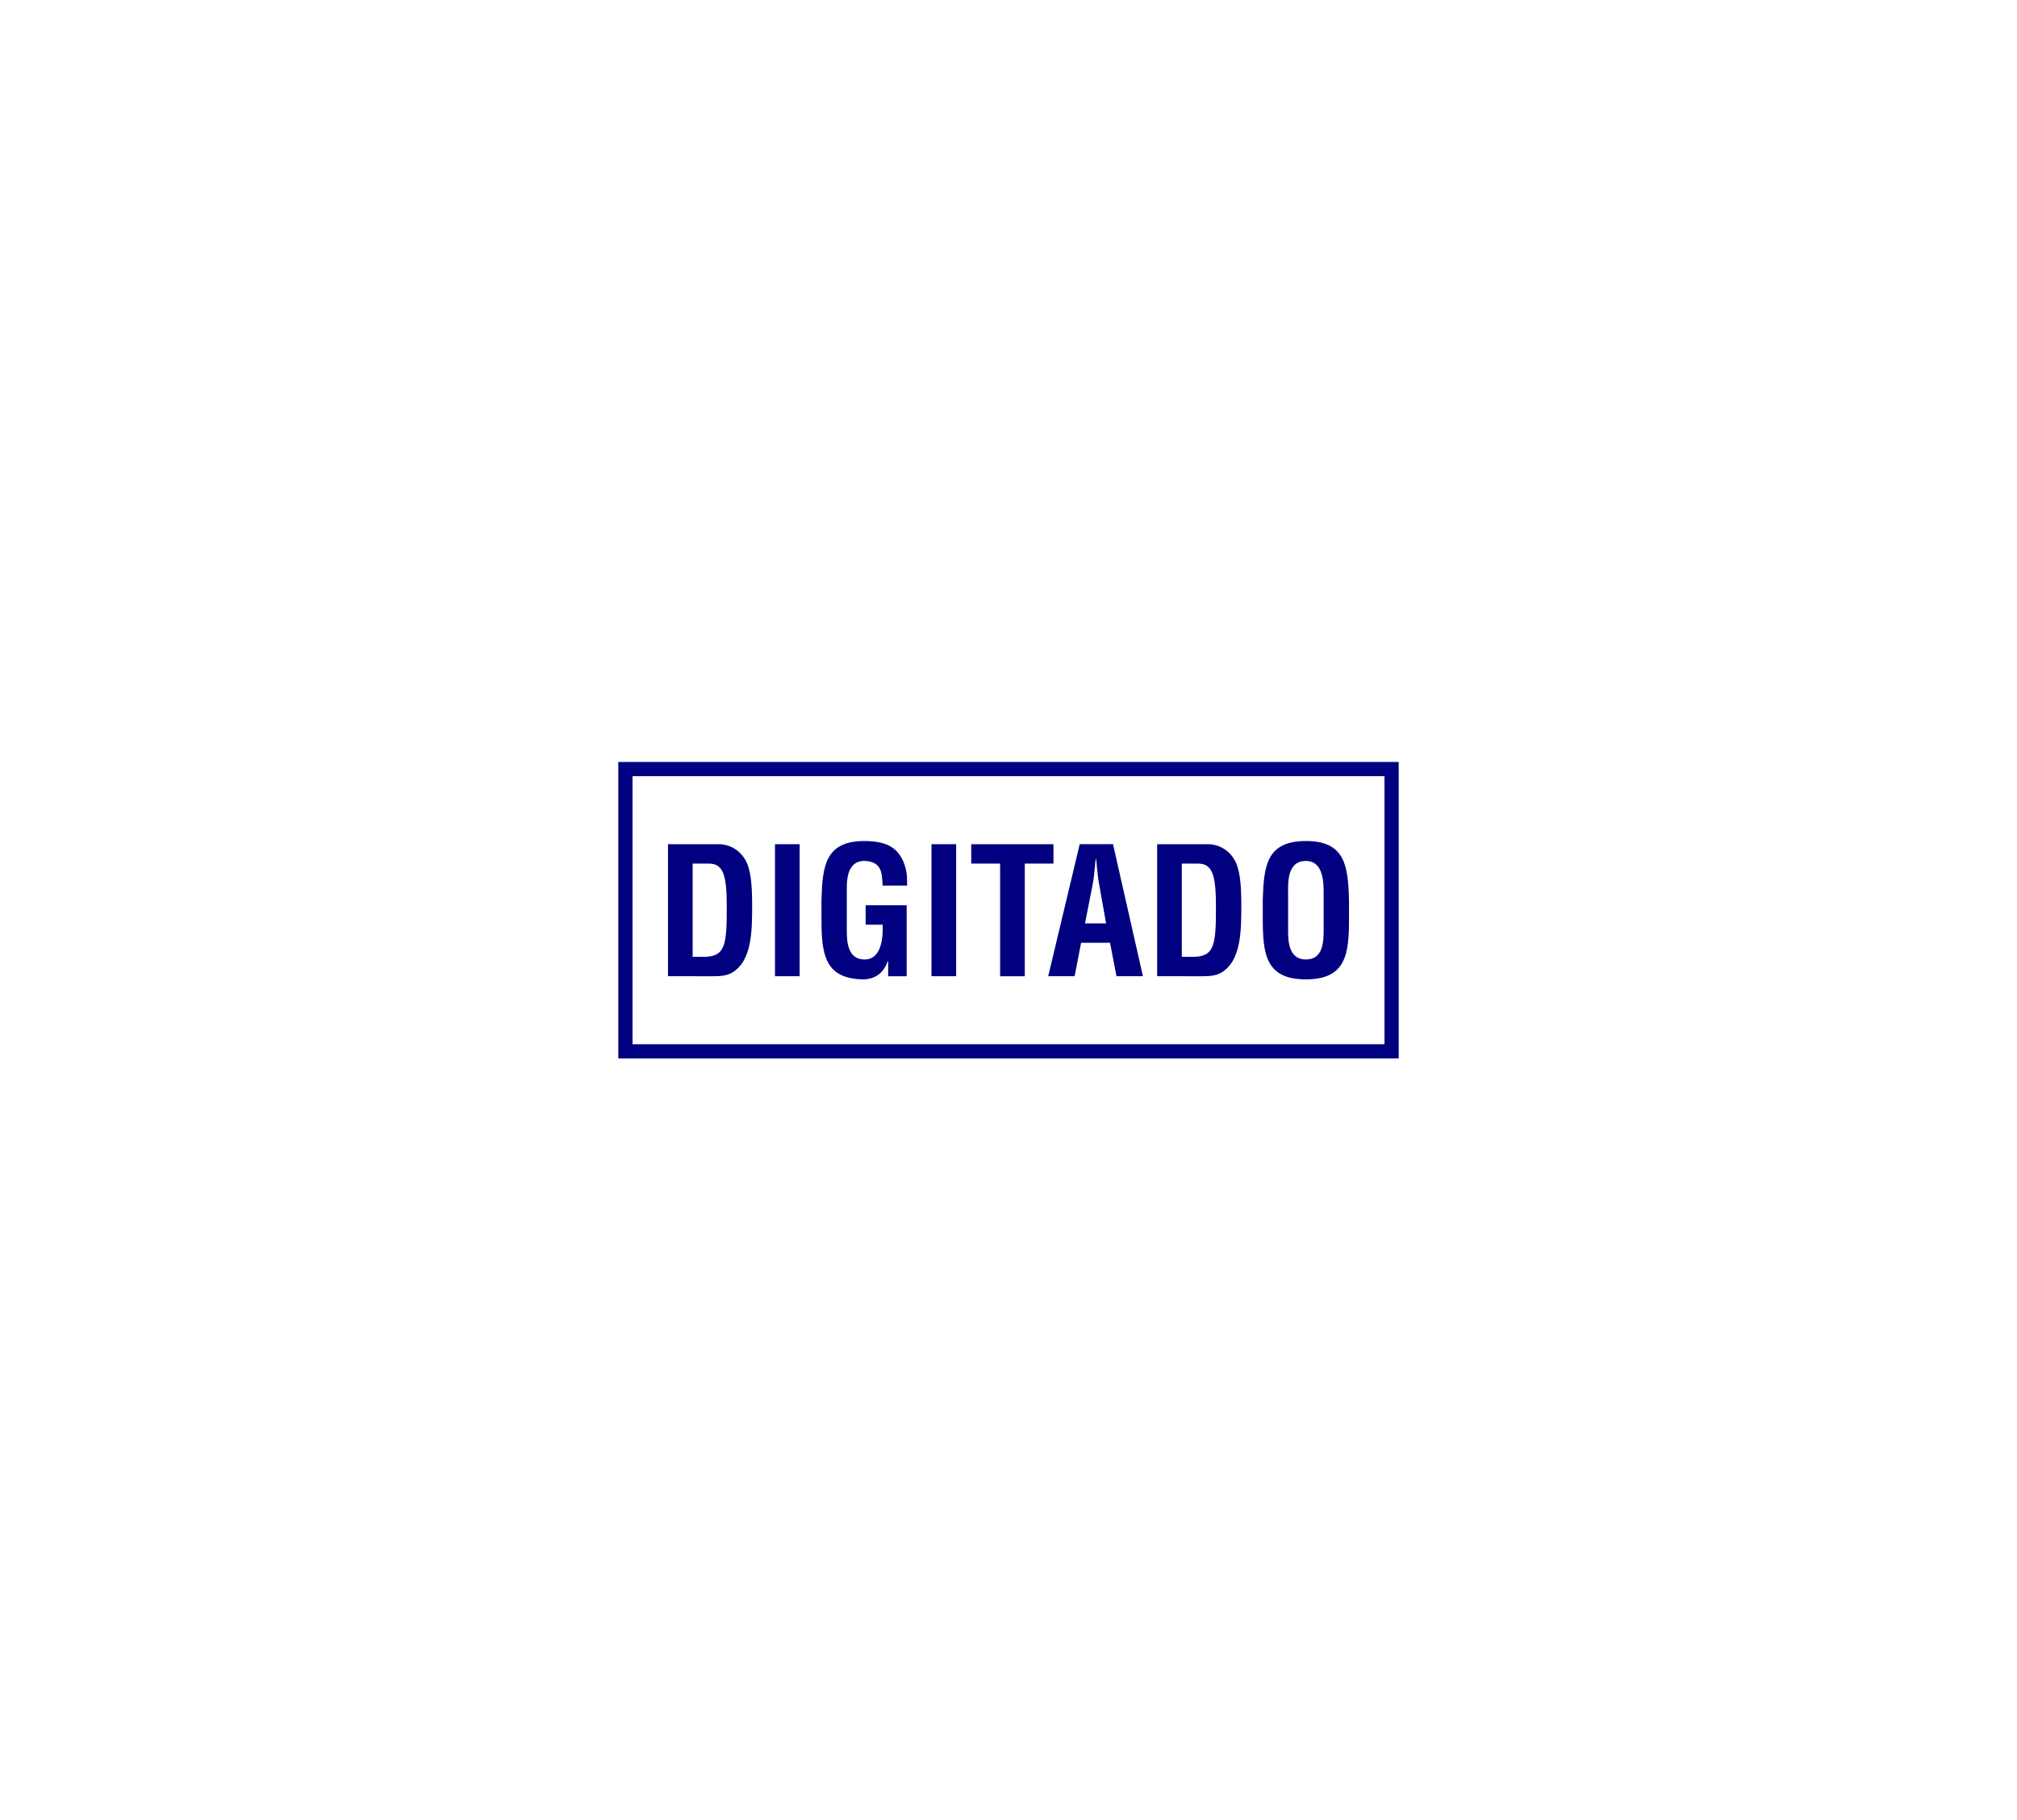 <?xml version="1.0" encoding="utf-8"?>
<!-- Generator: Adobe Illustrator 16.0.0, SVG Export Plug-In . SVG Version: 6.00 Build 0)  -->
<!DOCTYPE svg PUBLIC "-//W3C//DTD SVG 1.1//EN" "http://www.w3.org/Graphics/SVG/1.1/DTD/svg11.dtd">
<svg version="1.1" id="Capa_1" xmlns="http://www.w3.org/2000/svg" xmlns:xlink="http://www.w3.org/1999/xlink" x="0px" y="0px"
	 width="190.488px" height="171.934px" viewBox="0 0 190.488 171.934" enable-background="new 0 0 190.488 171.934"
	 xml:space="preserve">
<g>
	<g>
		<path fill="#000080" d="M63.086,92.203V79.734h4.854c0.565,0,1.693,0.249,2.411,1.413c0.531,0.863,0.681,2.243,0.681,4.307
			c0,2.46,0,5.305-1.91,6.419c-0.516,0.297-1.147,0.331-1.73,0.331L63.086,92.203L63.086,92.203z M66.427,90.374
			c2.079,0,2.211-1.1,2.211-4.707c0-2.942-0.298-4.104-1.695-4.104h-1.528v8.812H66.427z"/>
		<path fill="#000080" d="M73.191,92.203V79.734h2.329v12.469H73.191L73.191,92.203z"/>
		<path fill="#000080" d="M77.58,84.968c0.099-3.174,0.35-5.535,4.072-5.535c1.994,0.017,3.375,0.531,3.906,2.694
			c0.116,0.499,0.1,1.013,0.116,1.513h-2.327c-0.033-1.265-0.116-2.261-1.695-2.328c-1.829,0-1.679,2.178-1.679,3.144v3.457
			c0,1.03,0.083,2.71,1.679,2.71c1.331,0,1.763-1.413,1.713-3.29h-1.613v-1.83h3.875v6.702h-1.746v-1.432h-0.033
			c-0.464,1.297-1.345,1.664-2.194,1.728c-3.822,0-4.072-2.424-4.072-5.752L77.58,84.968L77.58,84.968z"/>
		<path fill="#000080" d="M87.971,92.203V79.734h2.328v12.469H87.971L87.971,92.203z"/>
		<path fill="#000080" d="M91.727,79.734h7.763v1.828h-2.707v10.642h-2.33V81.562h-2.727V79.734z"/>
		<path fill="#000080" d="M98.994,92.203l2.975-12.471h3.145l2.826,12.471h-2.496l-0.613-3.161h-2.729l-0.615,3.161H98.994z
			 M102.467,87.215h1.994l-0.631-3.542c-0.115-0.583-0.164-1.146-0.232-1.729c-0.018-0.282-0.049-0.564-0.082-0.831h-0.035
			c-0.033,0.267-0.064,0.549-0.082,0.831c-0.064,0.582-0.115,1.146-0.232,1.729L102.467,87.215z"/>
		<path fill="#000080" d="M109.283,92.203V79.734h4.854c0.568,0,1.697,0.249,2.412,1.413c0.531,0.863,0.682,2.243,0.682,4.307
			c0,2.46,0,5.305-1.91,6.419c-0.52,0.297-1.148,0.331-1.729,0.331L109.283,92.203L109.283,92.203z M112.625,90.374
			c2.078,0,2.211-1.1,2.211-4.707c0-2.942-0.299-4.104-1.695-4.104h-1.529v8.812H112.625z"/>
		<path fill="#000080" d="M119.258,84.968c0.1-3.174,0.348-5.535,4.07-5.535c3.725,0,3.977,2.361,4.074,5.535v1.779
			c0,3.327-0.25,5.752-4.074,5.752c-3.822,0-4.07-2.424-4.07-5.752V84.968z M121.65,87.913c0,1.03,0.08,2.709,1.678,2.709
			c1.664,0,1.68-1.713,1.68-2.908v-3.191c0-0.997,0.051-3.209-1.68-3.209c-1.828,0-1.678,2.179-1.678,3.144V87.913z"/>
	</g>
	<g>
		<path fill="#000080" d="M132.095,99.968H58.393V71.966h73.701v28.002H132.095z M59.737,98.626h71.017V73.308H59.737V98.626z"/>
	</g>
</g>
</svg>
